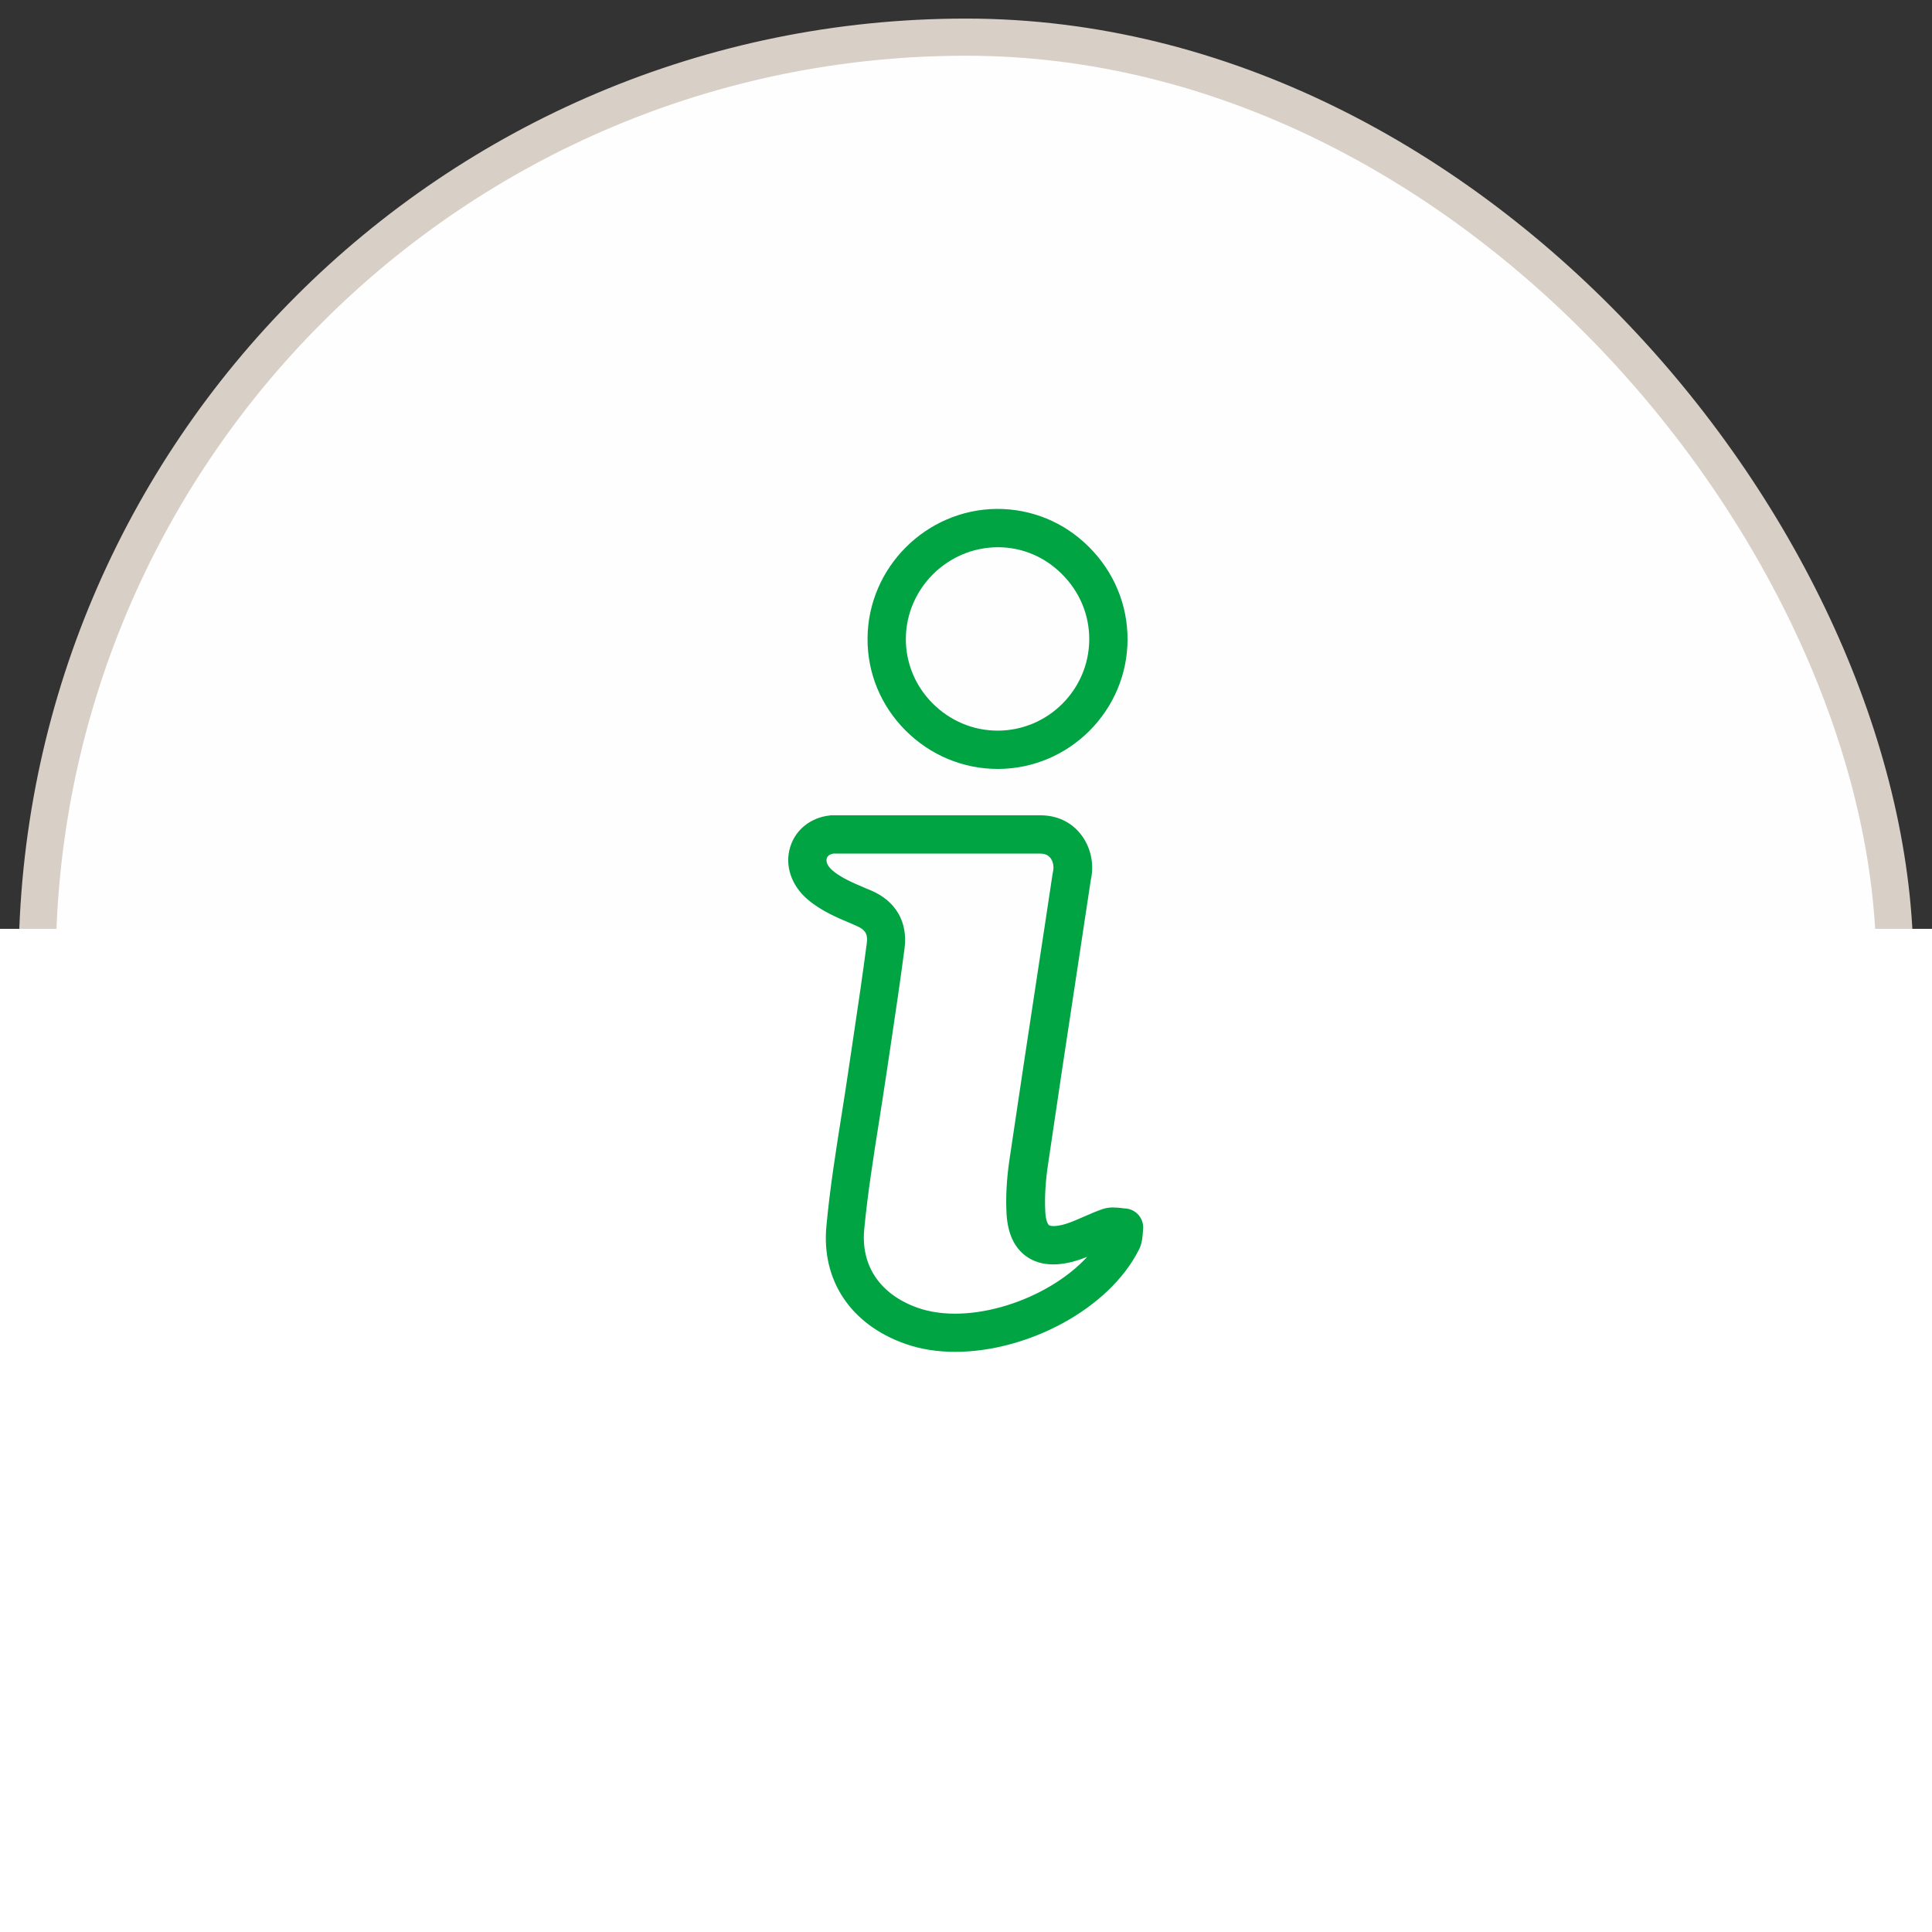 <?xml version="1.0" encoding="UTF-8"?>
<svg width="52px" height="52px" viewBox="0 0 52 52" version="1.1" xmlns="http://www.w3.org/2000/svg" xmlns:xlink="http://www.w3.org/1999/xlink">
    <rect x="0" y="0" width="52" height="52" fill="#333333" stroke="none"/>
    <title>icono-info</title>
    <g id="Page-1" stroke="none" stroke-width="1" fill="none" fill-rule="evenodd">
        <g id="icono-info" transform="translate(0, 1)">
            <rect id="Rectangle" stroke="#D8CFC7" fill="#FFFEFF" fill-rule="nonzero" x="1" y="0" width="50" height="50" rx="25"></rect>
            <rect id="Rectangle" fill="#FFFFFF" x="0" y="24" width="52" height="27"></rect>
            <path d="M25.711,35.385 C25.233,35.385 24.773,35.316 24.353,35.165 C22.896,34.646 22.105,33.46 22.243,31.999 C22.336,30.992 22.497,29.981 22.652,29.002 C22.721,28.569 22.789,28.139 22.851,27.706 L22.985,26.805 C23.106,26.001 23.223,25.196 23.329,24.392 C23.363,24.141 23.291,24.021 23.047,23.918 L22.913,23.859 C22.528,23.698 22.091,23.512 21.734,23.206 C21.294,22.828 21.115,22.288 21.27,21.793 C21.414,21.326 21.823,21.003 22.336,20.948 C22.353,20.944 22.37,20.944 22.391,20.944 L28.008,20.944 C28.448,20.944 28.836,21.126 29.094,21.46 C29.358,21.8 29.458,22.257 29.358,22.69 C29.228,23.56 29.094,24.433 28.963,25.303 C28.705,27.001 28.448,28.696 28.2,30.394 C28.135,30.844 28.114,31.26 28.135,31.628 C28.148,31.855 28.203,31.951 28.234,31.975 C28.272,32.002 28.386,32.016 28.588,31.968 C28.774,31.924 28.966,31.837 29.169,31.748 C29.334,31.676 29.499,31.604 29.668,31.545 C29.864,31.477 30.046,31.501 30.177,31.514 C30.207,31.518 30.238,31.521 30.269,31.525 C30.417,31.528 30.558,31.597 30.651,31.71 C30.747,31.824 30.785,31.975 30.764,32.119 C30.761,32.147 30.758,32.174 30.758,32.202 C30.747,32.319 30.737,32.474 30.654,32.635 C29.843,34.247 27.64,35.385 25.711,35.385 Z M22.418,21.979 C22.332,21.992 22.274,22.037 22.253,22.102 C22.222,22.199 22.281,22.319 22.404,22.426 C22.638,22.628 22.968,22.766 23.315,22.914 L23.449,22.969 C24.113,23.254 24.439,23.821 24.346,24.526 C24.24,25.337 24.12,26.148 23.999,26.956 L23.865,27.857 C23.8,28.294 23.731,28.73 23.663,29.167 C23.511,30.129 23.353,31.122 23.26,32.095 C23.171,33.075 23.69,33.838 24.69,34.196 C26.076,34.691 28.19,33.996 29.262,32.828 C29.121,32.883 28.977,32.934 28.819,32.972 C28.327,33.089 27.922,33.034 27.612,32.807 C27.299,32.577 27.128,32.205 27.093,31.697 C27.066,31.257 27.09,30.768 27.165,30.246 C27.416,28.544 27.674,26.846 27.932,25.148 C28.066,24.272 28.2,23.395 28.331,22.515 C28.334,22.498 28.337,22.484 28.341,22.467 C28.372,22.336 28.348,22.189 28.272,22.092 C28.21,22.013 28.121,21.975 27.997,21.975 L22.418,21.975 L22.418,21.979 Z M26.856,19.696 C25.921,19.696 25.041,19.328 24.374,18.662 C23.707,17.995 23.343,17.111 23.35,16.18 C23.363,14.275 24.924,12.715 26.828,12.697 C27.763,12.694 28.64,13.052 29.307,13.719 C29.981,14.389 30.352,15.276 30.348,16.218 C30.341,18.125 28.784,19.686 26.873,19.696 C26.87,19.696 26.863,19.696 26.856,19.696 Z M26.859,13.729 C26.852,13.729 26.846,13.729 26.839,13.729 C25.495,13.742 24.391,14.842 24.381,16.187 C24.378,16.84 24.632,17.462 25.103,17.933 C25.574,18.404 26.196,18.665 26.852,18.665 C26.856,18.665 26.863,18.665 26.866,18.665 C28.214,18.658 29.31,17.558 29.317,16.214 C29.321,15.551 29.059,14.925 28.581,14.451 C28.114,13.983 27.506,13.729 26.859,13.729 Z" id="Shape" fill="#00A443" fill-rule="nonzero"></path>
        </g>
    </g>
</svg>